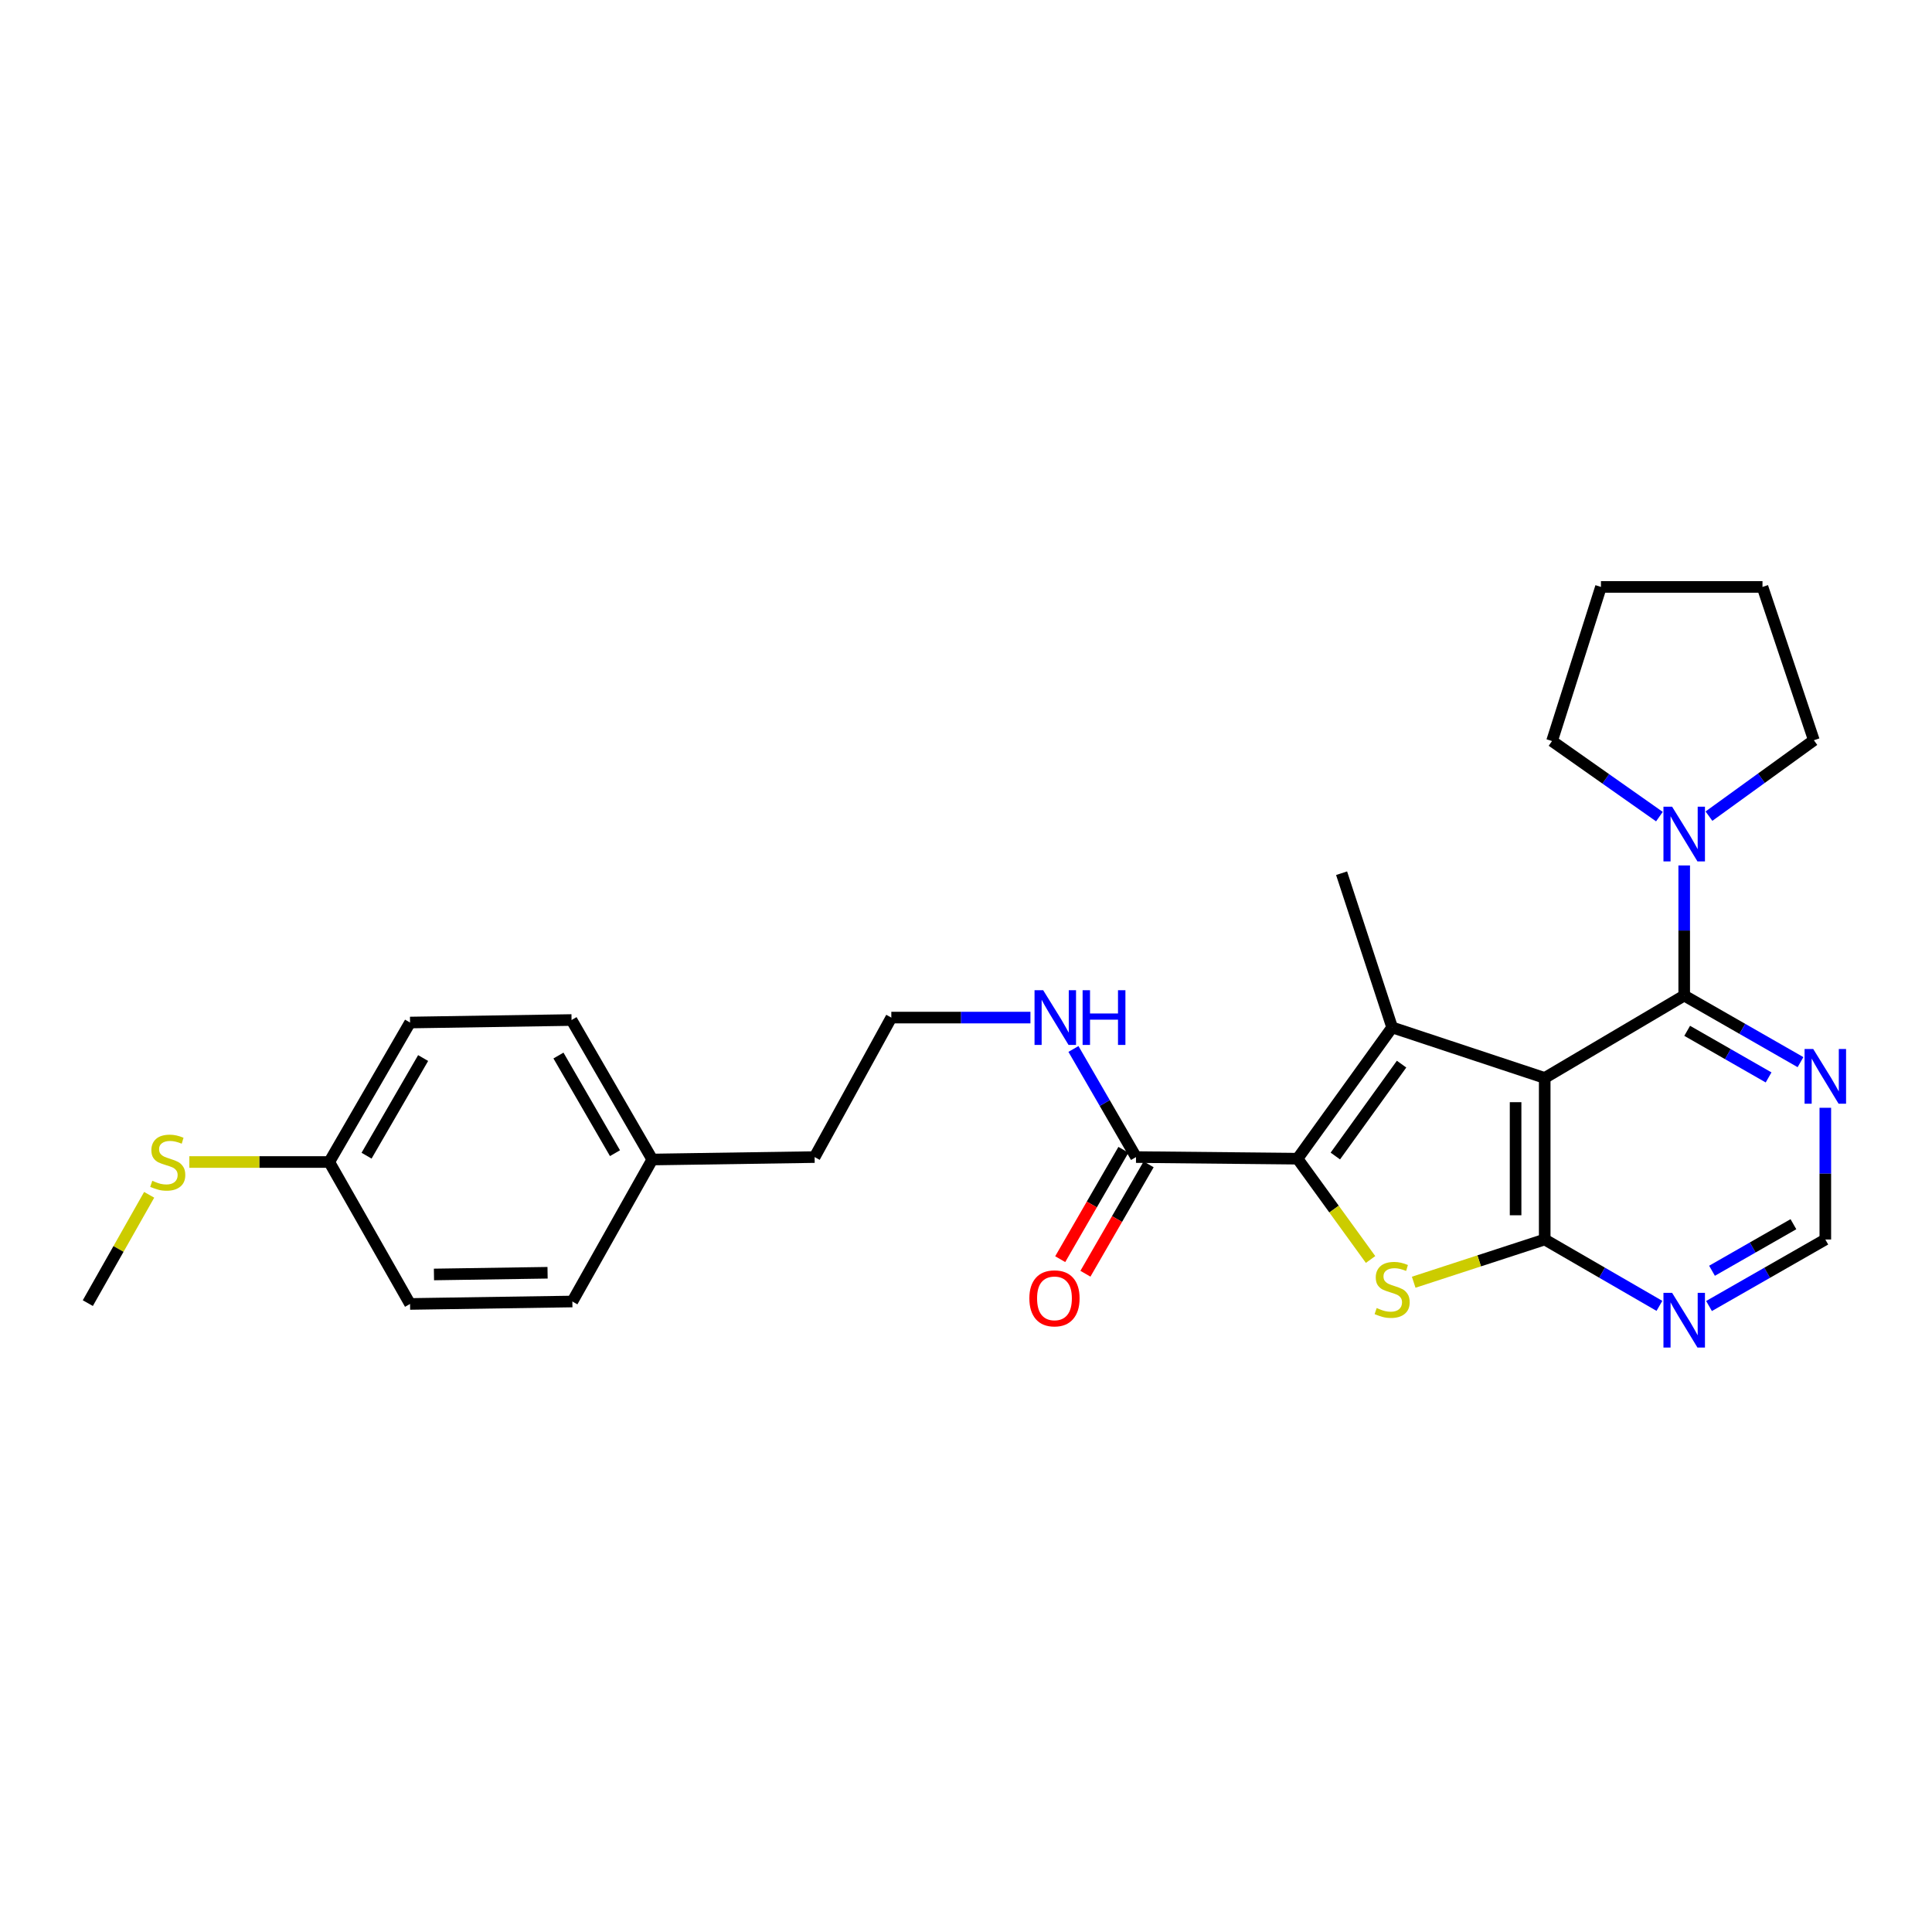 <?xml version='1.0' encoding='iso-8859-1'?>
<svg version='1.1' baseProfile='full'
              xmlns='http://www.w3.org/2000/svg'
                      xmlns:rdkit='http://www.rdkit.org/xml'
                      xmlns:xlink='http://www.w3.org/1999/xlink'
                  xml:space='preserve'
width='1000px' height='1000px' viewBox='0 0 1000 1000'>
<!-- END OF HEADER -->
<rect style='opacity:1.0;fill:#FFFFFF;stroke:none' width='1000' height='1000' x='0' y='0'> </rect>
<path class='bond-0' d='M 799.539,557.947 L 720.57,531.789' style='fill:none;fill-rule:evenodd;stroke:#000000;stroke-width:6px;stroke-linecap:butt;stroke-linejoin:miter;stroke-opacity:1' />
<path class='bond-2' d='M 799.539,557.947 L 799.539,641.563' style='fill:none;fill-rule:evenodd;stroke:#000000;stroke-width:6px;stroke-linecap:butt;stroke-linejoin:miter;stroke-opacity:1' />
<path class='bond-2' d='M 784.467,570.489 L 784.467,629.02' style='fill:none;fill-rule:evenodd;stroke:#000000;stroke-width:6px;stroke-linecap:butt;stroke-linejoin:miter;stroke-opacity:1' />
<path class='bond-4' d='M 799.539,557.947 L 871.742,515.302' style='fill:none;fill-rule:evenodd;stroke:#000000;stroke-width:6px;stroke-linecap:butt;stroke-linejoin:miter;stroke-opacity:1' />
<path class='bond-1' d='M 720.57,531.789 L 671.595,599.738' style='fill:none;fill-rule:evenodd;stroke:#000000;stroke-width:6px;stroke-linecap:butt;stroke-linejoin:miter;stroke-opacity:1' />
<path class='bond-1' d='M 725.451,550.794 L 691.168,598.358' style='fill:none;fill-rule:evenodd;stroke:#000000;stroke-width:6px;stroke-linecap:butt;stroke-linejoin:miter;stroke-opacity:1' />
<path class='bond-12' d='M 720.57,531.789 L 694.404,451.974' style='fill:none;fill-rule:evenodd;stroke:#000000;stroke-width:6px;stroke-linecap:butt;stroke-linejoin:miter;stroke-opacity:1' />
<path class='bond-5' d='M 671.595,599.738 L 588.004,598.901' style='fill:none;fill-rule:evenodd;stroke:#000000;stroke-width:6px;stroke-linecap:butt;stroke-linejoin:miter;stroke-opacity:1' />
<path class='bond-27' d='M 671.595,599.738 L 690.499,625.824' style='fill:none;fill-rule:evenodd;stroke:#000000;stroke-width:6px;stroke-linecap:butt;stroke-linejoin:miter;stroke-opacity:1' />
<path class='bond-27' d='M 690.499,625.824 L 709.404,651.911' style='fill:none;fill-rule:evenodd;stroke:#CCCC00;stroke-width:6px;stroke-linecap:butt;stroke-linejoin:miter;stroke-opacity:1' />
<path class='bond-3' d='M 799.539,641.563 L 765.633,652.622' style='fill:none;fill-rule:evenodd;stroke:#000000;stroke-width:6px;stroke-linecap:butt;stroke-linejoin:miter;stroke-opacity:1' />
<path class='bond-3' d='M 765.633,652.622 L 731.727,663.68' style='fill:none;fill-rule:evenodd;stroke:#CCCC00;stroke-width:6px;stroke-linecap:butt;stroke-linejoin:miter;stroke-opacity:1' />
<path class='bond-7' d='M 799.539,641.563 L 829.228,658.74' style='fill:none;fill-rule:evenodd;stroke:#000000;stroke-width:6px;stroke-linecap:butt;stroke-linejoin:miter;stroke-opacity:1' />
<path class='bond-7' d='M 829.228,658.74 L 858.917,675.917' style='fill:none;fill-rule:evenodd;stroke:#0000FF;stroke-width:6px;stroke-linecap:butt;stroke-linejoin:miter;stroke-opacity:1' />
<path class='bond-6' d='M 871.742,515.302 L 871.742,481.631' style='fill:none;fill-rule:evenodd;stroke:#000000;stroke-width:6px;stroke-linecap:butt;stroke-linejoin:miter;stroke-opacity:1' />
<path class='bond-6' d='M 871.742,481.631 L 871.742,447.96' style='fill:none;fill-rule:evenodd;stroke:#0000FF;stroke-width:6px;stroke-linecap:butt;stroke-linejoin:miter;stroke-opacity:1' />
<path class='bond-8' d='M 871.742,515.302 L 901.841,532.533' style='fill:none;fill-rule:evenodd;stroke:#000000;stroke-width:6px;stroke-linecap:butt;stroke-linejoin:miter;stroke-opacity:1' />
<path class='bond-8' d='M 901.841,532.533 L 931.939,549.765' style='fill:none;fill-rule:evenodd;stroke:#0000FF;stroke-width:6px;stroke-linecap:butt;stroke-linejoin:miter;stroke-opacity:1' />
<path class='bond-8' d='M 873.283,533.551 L 894.352,545.613' style='fill:none;fill-rule:evenodd;stroke:#000000;stroke-width:6px;stroke-linecap:butt;stroke-linejoin:miter;stroke-opacity:1' />
<path class='bond-8' d='M 894.352,545.613 L 915.421,557.675' style='fill:none;fill-rule:evenodd;stroke:#0000FF;stroke-width:6px;stroke-linecap:butt;stroke-linejoin:miter;stroke-opacity:1' />
<path class='bond-10' d='M 581.479,595.13 L 565.121,623.436' style='fill:none;fill-rule:evenodd;stroke:#000000;stroke-width:6px;stroke-linecap:butt;stroke-linejoin:miter;stroke-opacity:1' />
<path class='bond-10' d='M 565.121,623.436 L 548.764,651.742' style='fill:none;fill-rule:evenodd;stroke:#FF0000;stroke-width:6px;stroke-linecap:butt;stroke-linejoin:miter;stroke-opacity:1' />
<path class='bond-10' d='M 594.529,602.671 L 578.171,630.977' style='fill:none;fill-rule:evenodd;stroke:#000000;stroke-width:6px;stroke-linecap:butt;stroke-linejoin:miter;stroke-opacity:1' />
<path class='bond-10' d='M 578.171,630.977 L 561.813,659.283' style='fill:none;fill-rule:evenodd;stroke:#FF0000;stroke-width:6px;stroke-linecap:butt;stroke-linejoin:miter;stroke-opacity:1' />
<path class='bond-11' d='M 588.004,598.901 L 571.81,570.922' style='fill:none;fill-rule:evenodd;stroke:#000000;stroke-width:6px;stroke-linecap:butt;stroke-linejoin:miter;stroke-opacity:1' />
<path class='bond-11' d='M 571.81,570.922 L 555.616,542.943' style='fill:none;fill-rule:evenodd;stroke:#0000FF;stroke-width:6px;stroke-linecap:butt;stroke-linejoin:miter;stroke-opacity:1' />
<path class='bond-21' d='M 858.911,422.68 L 831.122,403.122' style='fill:none;fill-rule:evenodd;stroke:#0000FF;stroke-width:6px;stroke-linecap:butt;stroke-linejoin:miter;stroke-opacity:1' />
<path class='bond-21' d='M 831.122,403.122 L 803.332,383.564' style='fill:none;fill-rule:evenodd;stroke:#000000;stroke-width:6px;stroke-linecap:butt;stroke-linejoin:miter;stroke-opacity:1' />
<path class='bond-22' d='M 884.553,422.44 L 911.704,402.793' style='fill:none;fill-rule:evenodd;stroke:#0000FF;stroke-width:6px;stroke-linecap:butt;stroke-linejoin:miter;stroke-opacity:1' />
<path class='bond-22' d='M 911.704,402.793 L 938.855,383.145' style='fill:none;fill-rule:evenodd;stroke:#000000;stroke-width:6px;stroke-linecap:butt;stroke-linejoin:miter;stroke-opacity:1' />
<path class='bond-28' d='M 884.586,675.992 L 914.684,658.777' style='fill:none;fill-rule:evenodd;stroke:#0000FF;stroke-width:6px;stroke-linecap:butt;stroke-linejoin:miter;stroke-opacity:1' />
<path class='bond-28' d='M 914.684,658.777 L 944.783,641.563' style='fill:none;fill-rule:evenodd;stroke:#000000;stroke-width:6px;stroke-linecap:butt;stroke-linejoin:miter;stroke-opacity:1' />
<path class='bond-28' d='M 886.133,657.744 L 907.202,645.694' style='fill:none;fill-rule:evenodd;stroke:#0000FF;stroke-width:6px;stroke-linecap:butt;stroke-linejoin:miter;stroke-opacity:1' />
<path class='bond-28' d='M 907.202,645.694 L 928.271,633.644' style='fill:none;fill-rule:evenodd;stroke:#000000;stroke-width:6px;stroke-linecap:butt;stroke-linejoin:miter;stroke-opacity:1' />
<path class='bond-9' d='M 944.783,573.389 L 944.783,607.476' style='fill:none;fill-rule:evenodd;stroke:#0000FF;stroke-width:6px;stroke-linecap:butt;stroke-linejoin:miter;stroke-opacity:1' />
<path class='bond-9' d='M 944.783,607.476 L 944.783,641.563' style='fill:none;fill-rule:evenodd;stroke:#000000;stroke-width:6px;stroke-linecap:butt;stroke-linejoin:miter;stroke-opacity:1' />
<path class='bond-20' d='M 533.351,526.698 L 497.35,526.698' style='fill:none;fill-rule:evenodd;stroke:#0000FF;stroke-width:6px;stroke-linecap:butt;stroke-linejoin:miter;stroke-opacity:1' />
<path class='bond-20' d='M 497.35,526.698 L 461.349,526.698' style='fill:none;fill-rule:evenodd;stroke:#000000;stroke-width:6px;stroke-linecap:butt;stroke-linejoin:miter;stroke-opacity:1' />
<path class='bond-13' d='M 170.418,601.455 L 212.243,529.26' style='fill:none;fill-rule:evenodd;stroke:#000000;stroke-width:6px;stroke-linecap:butt;stroke-linejoin:miter;stroke-opacity:1' />
<path class='bond-13' d='M 189.733,598.181 L 219.011,547.644' style='fill:none;fill-rule:evenodd;stroke:#000000;stroke-width:6px;stroke-linecap:butt;stroke-linejoin:miter;stroke-opacity:1' />
<path class='bond-14' d='M 170.418,601.455 L 134.207,601.455' style='fill:none;fill-rule:evenodd;stroke:#000000;stroke-width:6px;stroke-linecap:butt;stroke-linejoin:miter;stroke-opacity:1' />
<path class='bond-14' d='M 134.207,601.455 L 97.997,601.455' style='fill:none;fill-rule:evenodd;stroke:#CCCC00;stroke-width:6px;stroke-linecap:butt;stroke-linejoin:miter;stroke-opacity:1' />
<path class='bond-30' d='M 170.418,601.455 L 212.243,674.922' style='fill:none;fill-rule:evenodd;stroke:#000000;stroke-width:6px;stroke-linecap:butt;stroke-linejoin:miter;stroke-opacity:1' />
<path class='bond-24' d='M 77.21,618.433 L 61.332,646.464' style='fill:none;fill-rule:evenodd;stroke:#CCCC00;stroke-width:6px;stroke-linecap:butt;stroke-linejoin:miter;stroke-opacity:1' />
<path class='bond-24' d='M 61.332,646.464 L 45.455,674.495' style='fill:none;fill-rule:evenodd;stroke:#000000;stroke-width:6px;stroke-linecap:butt;stroke-linejoin:miter;stroke-opacity:1' />
<path class='bond-15' d='M 337.625,600.165 L 421.643,598.901' style='fill:none;fill-rule:evenodd;stroke:#000000;stroke-width:6px;stroke-linecap:butt;stroke-linejoin:miter;stroke-opacity:1' />
<path class='bond-18' d='M 337.625,600.165 L 296.252,673.658' style='fill:none;fill-rule:evenodd;stroke:#000000;stroke-width:6px;stroke-linecap:butt;stroke-linejoin:miter;stroke-opacity:1' />
<path class='bond-19' d='M 337.625,600.165 L 295.834,527.962' style='fill:none;fill-rule:evenodd;stroke:#000000;stroke-width:6px;stroke-linecap:butt;stroke-linejoin:miter;stroke-opacity:1' />
<path class='bond-19' d='M 318.312,596.885 L 289.058,546.343' style='fill:none;fill-rule:evenodd;stroke:#000000;stroke-width:6px;stroke-linecap:butt;stroke-linejoin:miter;stroke-opacity:1' />
<path class='bond-16' d='M 212.243,674.922 L 296.252,673.658' style='fill:none;fill-rule:evenodd;stroke:#000000;stroke-width:6px;stroke-linecap:butt;stroke-linejoin:miter;stroke-opacity:1' />
<path class='bond-16' d='M 224.617,659.662 L 283.424,658.777' style='fill:none;fill-rule:evenodd;stroke:#000000;stroke-width:6px;stroke-linecap:butt;stroke-linejoin:miter;stroke-opacity:1' />
<path class='bond-17' d='M 212.243,529.26 L 295.834,527.962' style='fill:none;fill-rule:evenodd;stroke:#000000;stroke-width:6px;stroke-linecap:butt;stroke-linejoin:miter;stroke-opacity:1' />
<path class='bond-23' d='M 461.349,526.698 L 421.643,598.901' style='fill:none;fill-rule:evenodd;stroke:#000000;stroke-width:6px;stroke-linecap:butt;stroke-linejoin:miter;stroke-opacity:1' />
<path class='bond-26' d='M 803.332,383.564 L 828.653,303.791' style='fill:none;fill-rule:evenodd;stroke:#000000;stroke-width:6px;stroke-linecap:butt;stroke-linejoin:miter;stroke-opacity:1' />
<path class='bond-25' d='M 938.855,383.145 L 912.261,303.791' style='fill:none;fill-rule:evenodd;stroke:#000000;stroke-width:6px;stroke-linecap:butt;stroke-linejoin:miter;stroke-opacity:1' />
<path class='bond-29' d='M 912.261,303.791 L 828.653,303.791' style='fill:none;fill-rule:evenodd;stroke:#000000;stroke-width:6px;stroke-linecap:butt;stroke-linejoin:miter;stroke-opacity:1' />
<path  class='atom-4' d='M 712.57 677.039
Q 712.89 677.159, 714.21 677.719
Q 715.53 678.279, 716.97 678.639
Q 718.45 678.959, 719.89 678.959
Q 722.57 678.959, 724.13 677.679
Q 725.69 676.359, 725.69 674.079
Q 725.69 672.519, 724.89 671.559
Q 724.13 670.599, 722.93 670.079
Q 721.73 669.559, 719.73 668.959
Q 717.21 668.199, 715.69 667.479
Q 714.21 666.759, 713.13 665.239
Q 712.09 663.719, 712.09 661.159
Q 712.09 657.599, 714.49 655.399
Q 716.93 653.199, 721.73 653.199
Q 725.01 653.199, 728.73 654.759
L 727.81 657.839
Q 724.41 656.439, 721.85 656.439
Q 719.09 656.439, 717.57 657.599
Q 716.05 658.719, 716.09 660.679
Q 716.09 662.199, 716.85 663.119
Q 717.65 664.039, 718.77 664.559
Q 719.93 665.079, 721.85 665.679
Q 724.41 666.479, 725.93 667.279
Q 727.45 668.079, 728.53 669.719
Q 729.65 671.319, 729.65 674.079
Q 729.65 677.999, 727.01 680.119
Q 724.41 682.199, 720.05 682.199
Q 717.53 682.199, 715.61 681.639
Q 713.73 681.119, 711.49 680.199
L 712.57 677.039
' fill='#CCCC00'/>
<path  class='atom-7' d='M 865.482 417.551
L 874.762 432.551
Q 875.682 434.031, 877.162 436.711
Q 878.642 439.391, 878.722 439.551
L 878.722 417.551
L 882.482 417.551
L 882.482 445.871
L 878.602 445.871
L 868.642 429.471
Q 867.482 427.551, 866.242 425.351
Q 865.042 423.151, 864.682 422.471
L 864.682 445.871
L 861.002 445.871
L 861.002 417.551
L 865.482 417.551
' fill='#0000FF'/>
<path  class='atom-8' d='M 865.482 669.177
L 874.762 684.177
Q 875.682 685.657, 877.162 688.337
Q 878.642 691.017, 878.722 691.177
L 878.722 669.177
L 882.482 669.177
L 882.482 697.497
L 878.602 697.497
L 868.642 681.097
Q 867.482 679.177, 866.242 676.977
Q 865.042 674.777, 864.682 674.097
L 864.682 697.497
L 861.002 697.497
L 861.002 669.177
L 865.482 669.177
' fill='#0000FF'/>
<path  class='atom-9' d='M 938.523 542.958
L 947.803 557.958
Q 948.723 559.438, 950.203 562.118
Q 951.683 564.798, 951.763 564.958
L 951.763 542.958
L 955.523 542.958
L 955.523 571.278
L 951.643 571.278
L 941.683 554.878
Q 940.523 552.958, 939.283 550.758
Q 938.083 548.558, 937.723 547.878
L 937.723 571.278
L 934.043 571.278
L 934.043 542.958
L 938.523 542.958
' fill='#0000FF'/>
<path  class='atom-11' d='M 532.794 672.021
Q 532.794 665.221, 536.154 661.421
Q 539.514 657.621, 545.794 657.621
Q 552.074 657.621, 555.434 661.421
Q 558.794 665.221, 558.794 672.021
Q 558.794 678.901, 555.394 682.821
Q 551.994 686.701, 545.794 686.701
Q 539.554 686.701, 536.154 682.821
Q 532.794 678.941, 532.794 672.021
M 545.794 683.501
Q 550.114 683.501, 552.434 680.621
Q 554.794 677.701, 554.794 672.021
Q 554.794 666.461, 552.434 663.661
Q 550.114 660.821, 545.794 660.821
Q 541.474 660.821, 539.114 663.621
Q 536.794 666.421, 536.794 672.021
Q 536.794 677.741, 539.114 680.621
Q 541.474 683.501, 545.794 683.501
' fill='#FF0000'/>
<path  class='atom-12' d='M 539.953 512.538
L 549.233 527.538
Q 550.153 529.018, 551.633 531.698
Q 553.113 534.378, 553.193 534.538
L 553.193 512.538
L 556.953 512.538
L 556.953 540.858
L 553.073 540.858
L 543.113 524.458
Q 541.953 522.538, 540.713 520.338
Q 539.513 518.138, 539.153 517.458
L 539.153 540.858
L 535.473 540.858
L 535.473 512.538
L 539.953 512.538
' fill='#0000FF'/>
<path  class='atom-12' d='M 560.353 512.538
L 564.193 512.538
L 564.193 524.578
L 578.673 524.578
L 578.673 512.538
L 582.513 512.538
L 582.513 540.858
L 578.673 540.858
L 578.673 527.778
L 564.193 527.778
L 564.193 540.858
L 560.353 540.858
L 560.353 512.538
' fill='#0000FF'/>
<path  class='atom-15' d='M 78.827 611.175
Q 79.147 611.295, 80.467 611.855
Q 81.787 612.415, 83.227 612.775
Q 84.707 613.095, 86.147 613.095
Q 88.827 613.095, 90.387 611.815
Q 91.947 610.495, 91.947 608.215
Q 91.947 606.655, 91.147 605.695
Q 90.387 604.735, 89.187 604.215
Q 87.987 603.695, 85.987 603.095
Q 83.467 602.335, 81.947 601.615
Q 80.467 600.895, 79.387 599.375
Q 78.347 597.855, 78.347 595.295
Q 78.347 591.735, 80.747 589.535
Q 83.187 587.335, 87.987 587.335
Q 91.267 587.335, 94.987 588.895
L 94.067 591.975
Q 90.667 590.575, 88.107 590.575
Q 85.347 590.575, 83.827 591.735
Q 82.307 592.855, 82.347 594.815
Q 82.347 596.335, 83.107 597.255
Q 83.907 598.175, 85.027 598.695
Q 86.187 599.215, 88.107 599.815
Q 90.667 600.615, 92.187 601.415
Q 93.707 602.215, 94.787 603.855
Q 95.907 605.455, 95.907 608.215
Q 95.907 612.135, 93.267 614.255
Q 90.667 616.335, 86.307 616.335
Q 83.787 616.335, 81.867 615.775
Q 79.987 615.255, 77.747 614.335
L 78.827 611.175
' fill='#CCCC00'/>
</svg>
